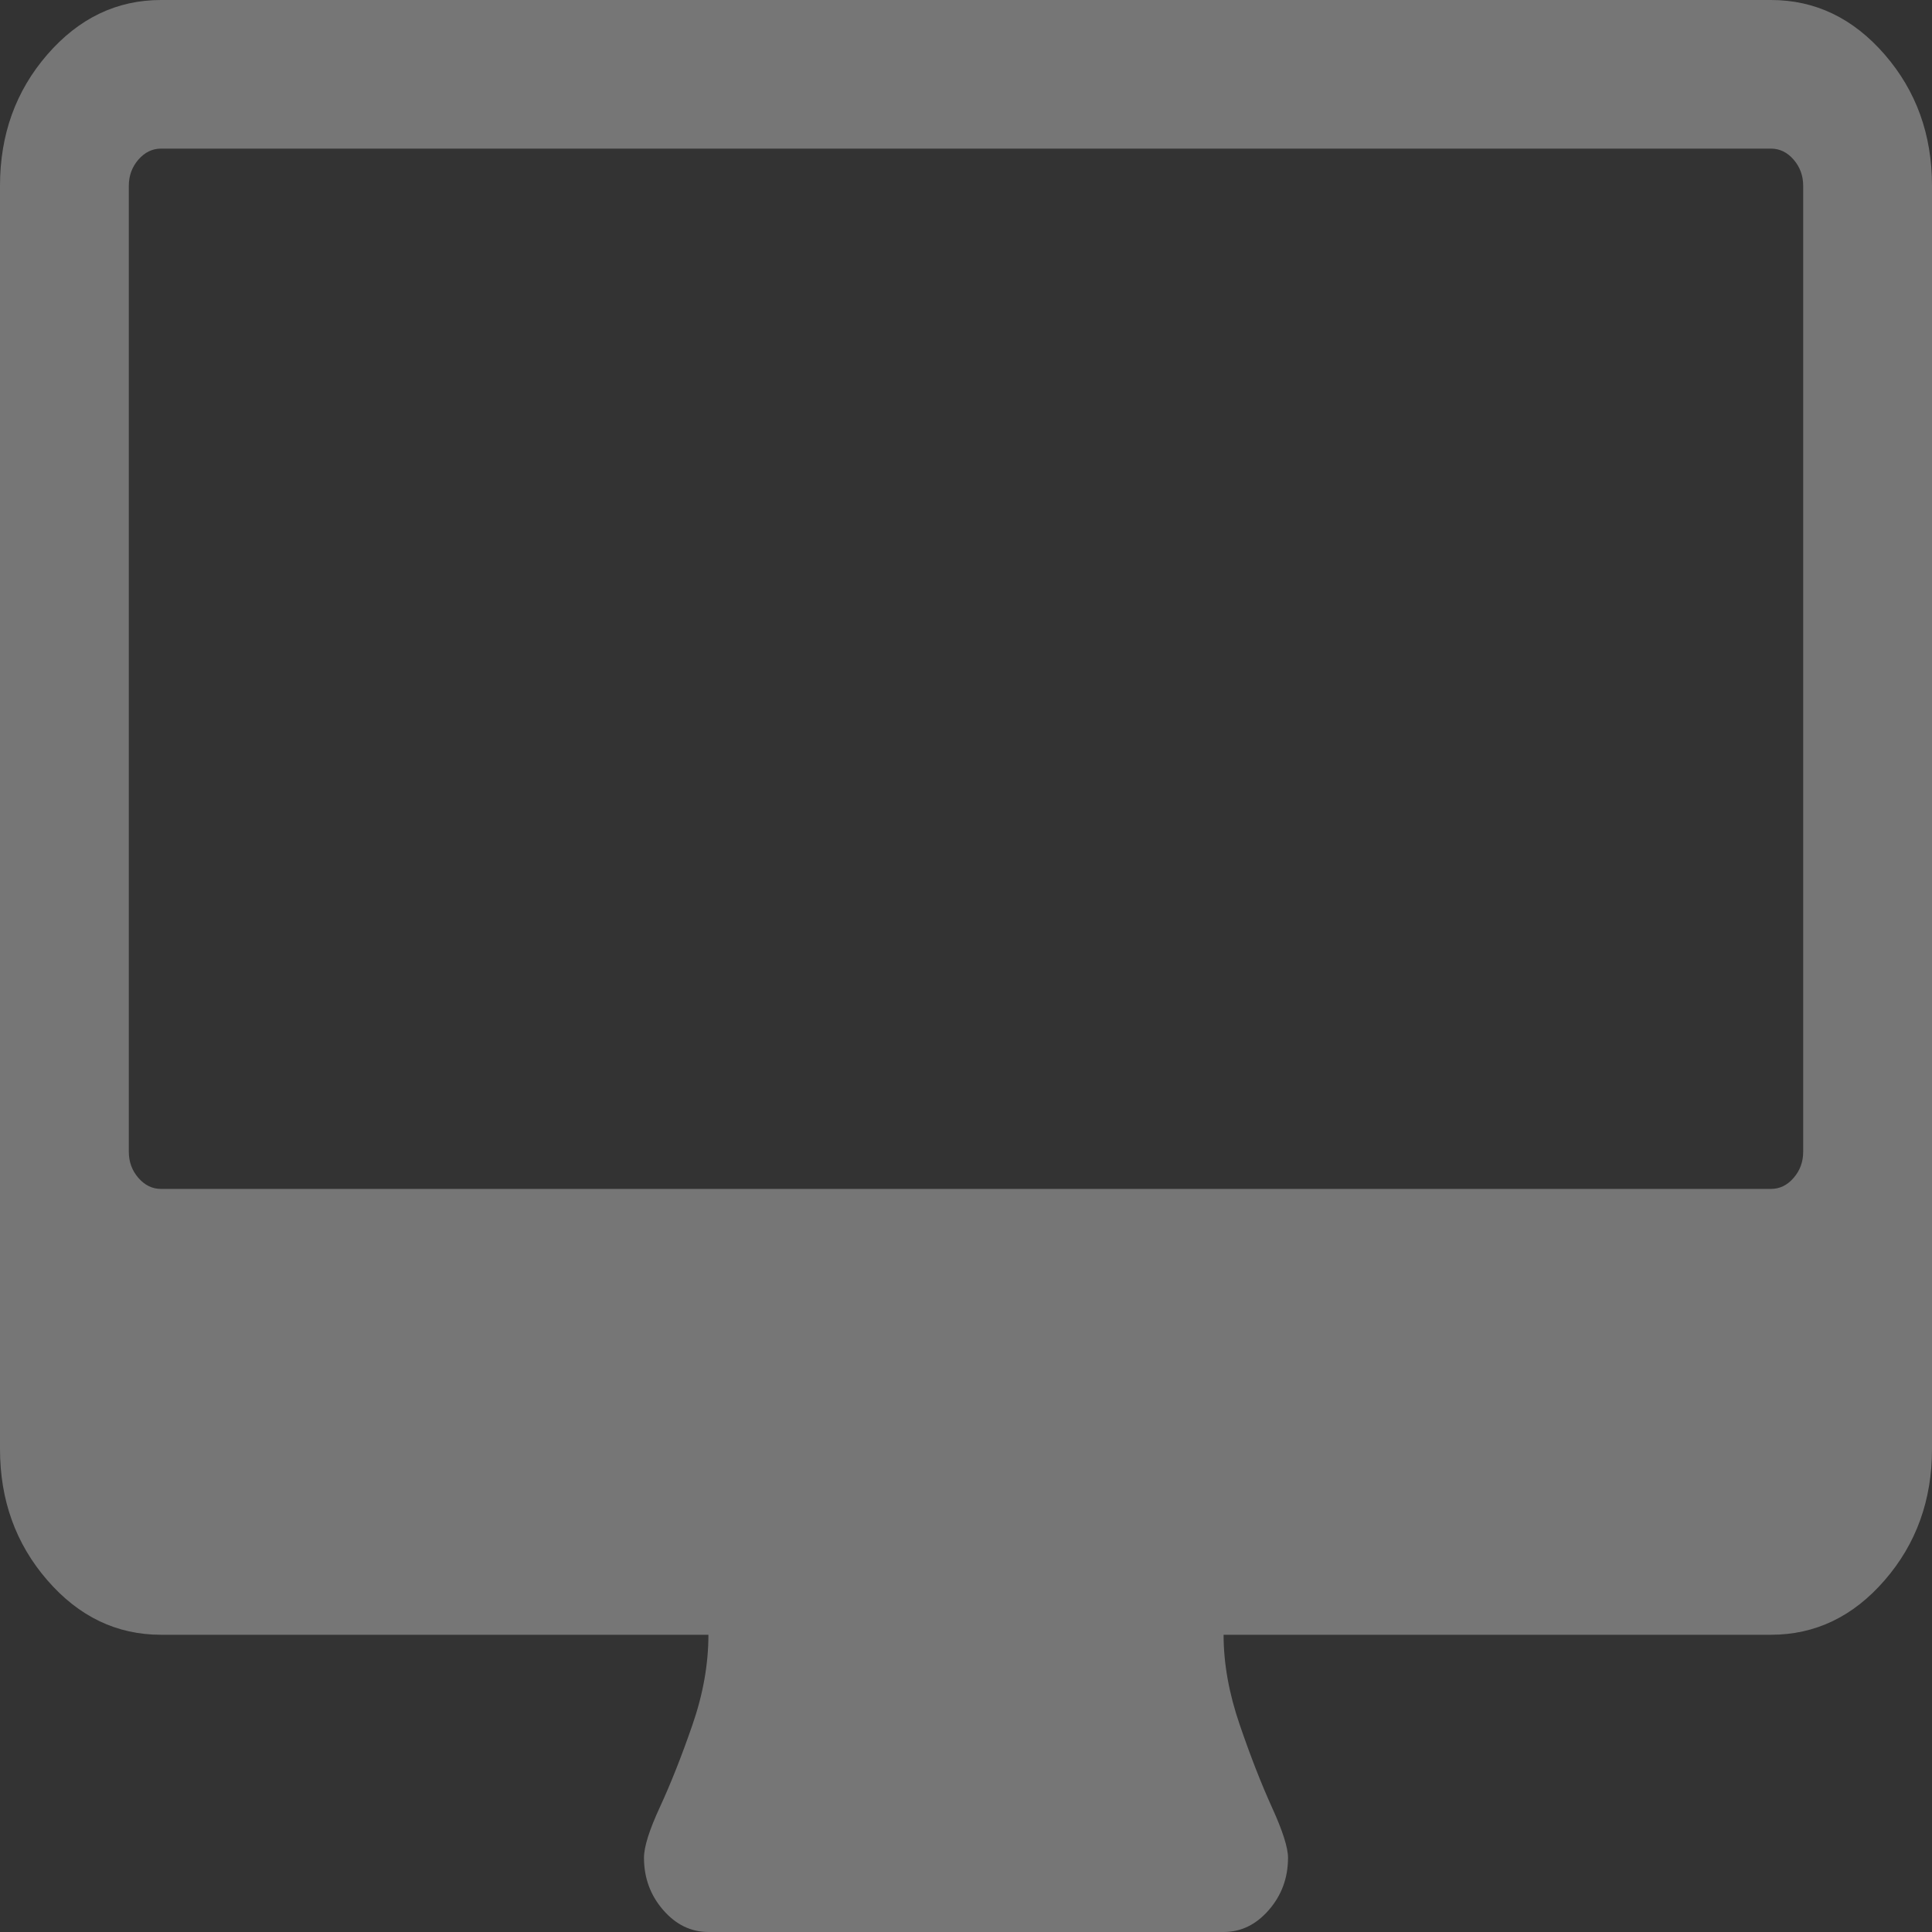 <svg width="40" height="40" viewBox="0 0 40 40" fill="none" xmlns="http://www.w3.org/2000/svg">
<rect x="0" y="0" width="40" height="40" fill="#333333" stroke="none"/>
<g clip-path="url(#clip0_1_250)">
<path d="M37.333 23.846V3.846C37.333 3.638 37.267 3.458 37.135 3.305C37.004 3.153 36.847 3.077 36.667 3.077H3.333C3.153 3.077 2.997 3.153 2.865 3.305C2.733 3.458 2.667 3.638 2.667 3.846V23.846C2.667 24.055 2.733 24.235 2.865 24.387C2.997 24.539 3.153 24.615 3.333 24.615H36.667C36.847 24.615 37.004 24.539 37.135 24.387C37.267 24.235 37.333 24.055 37.333 23.846ZM40 3.846V30C40 31.058 39.674 31.963 39.021 32.716C38.368 33.47 37.583 33.846 36.667 33.846H25.333C25.333 34.439 25.444 35.06 25.667 35.709C25.889 36.358 26.111 36.927 26.333 37.416C26.556 37.905 26.667 38.253 26.667 38.462C26.667 38.878 26.535 39.239 26.271 39.543C26.007 39.848 25.694 40 25.333 40H14.667C14.306 40 13.993 39.848 13.729 39.543C13.465 39.239 13.333 38.878 13.333 38.462C13.333 38.237 13.444 37.885 13.667 37.404C13.889 36.923 14.111 36.362 14.333 35.721C14.556 35.08 14.667 34.455 14.667 33.846H3.333C2.417 33.846 1.632 33.47 0.979 32.716C0.326 31.963 0 31.058 0 30V3.846C0 2.788 0.326 1.883 0.979 1.13C1.632 0.377 2.417 0 3.333 0H36.667C37.583 0 38.368 0.377 39.021 1.13C39.674 1.883 40 2.788 40 3.846Z" fill="white" fill-opacity="0.33"/>
</g>
<defs>
<clipPath id="clip0_1_250">
<rect width="40" height="40" fill="white"/>
</clipPath>
</defs>
</svg>
